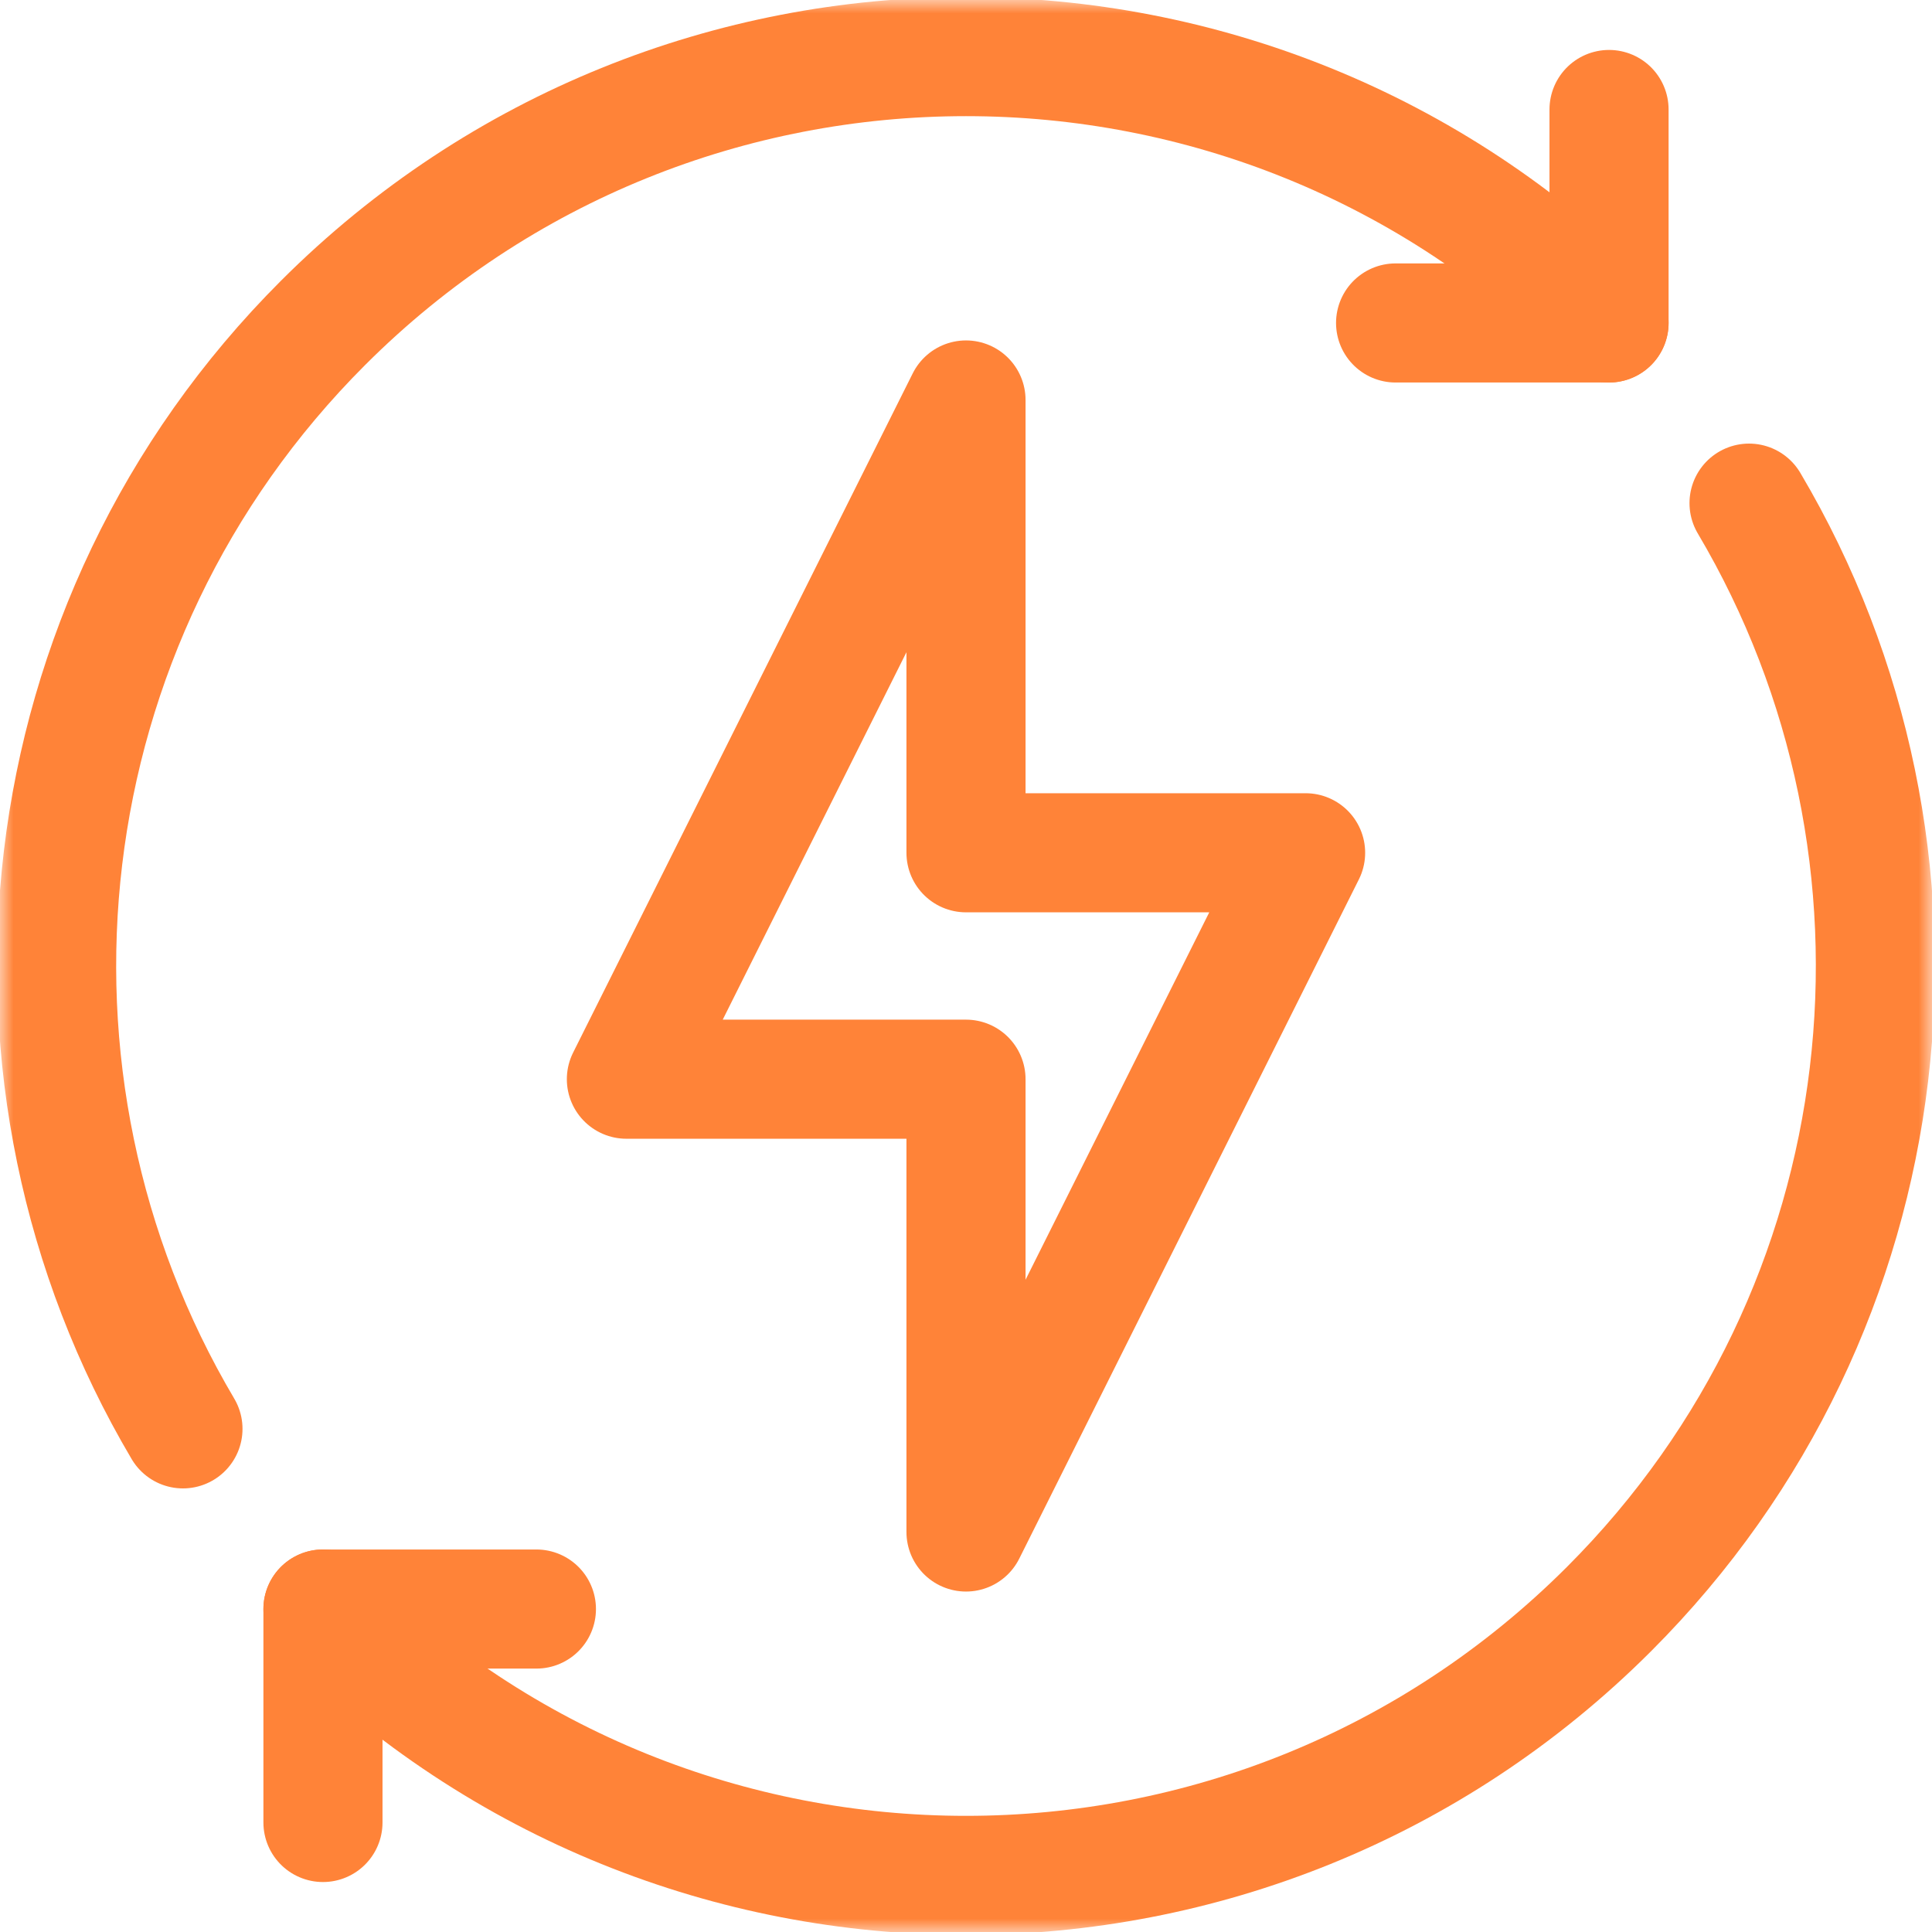 <svg xmlns="http://www.w3.org/2000/svg" width="73" height="73" viewBox="0 0 73 73" fill="none"><mask id="mask0_168_170" style="mask-type:luminance" maskUnits="userSpaceOnUse" x="0" y="0" width="73" height="73"><path d="M70.75 70.75V2.25H2.25V70.75H70.75Z" fill="white" stroke="white" stroke-width="4.5"></path></mask><g mask="url(#mask0_168_170)"><path d="M60.797 4.137V12.203H52.732" stroke="#FF8338" stroke-width="4.5" stroke-miterlimit="10" stroke-linecap="round" stroke-linejoin="round"></path><path d="M12.203 68.862V60.797H20.268" stroke="#FF8338" stroke-width="4.5" stroke-miterlimit="10" stroke-linecap="round" stroke-linejoin="round"></path><path d="M12.203 60.797C25.622 74.216 47.378 74.216 60.797 60.797C72.127 49.467 73.891 32.192 66.087 19.011" stroke="#FF8338" stroke-width="4.5" stroke-miterlimit="10" stroke-linecap="round" stroke-linejoin="round"></path><path d="M60.797 12.203C47.379 -1.216 25.622 -1.216 12.203 12.203C0.873 23.533 -0.89 40.808 6.913 53.989" stroke="#FF8338" stroke-width="4.5" stroke-miterlimit="10" stroke-linecap="round" stroke-linejoin="round"></path><path d="M36.5 32.222V15.113L23.668 40.777H36.5V57.886L49.332 32.222H36.5Z" stroke="#FF8338" stroke-width="4.5" stroke-miterlimit="10" stroke-linecap="round" stroke-linejoin="round"></path></g></svg>
